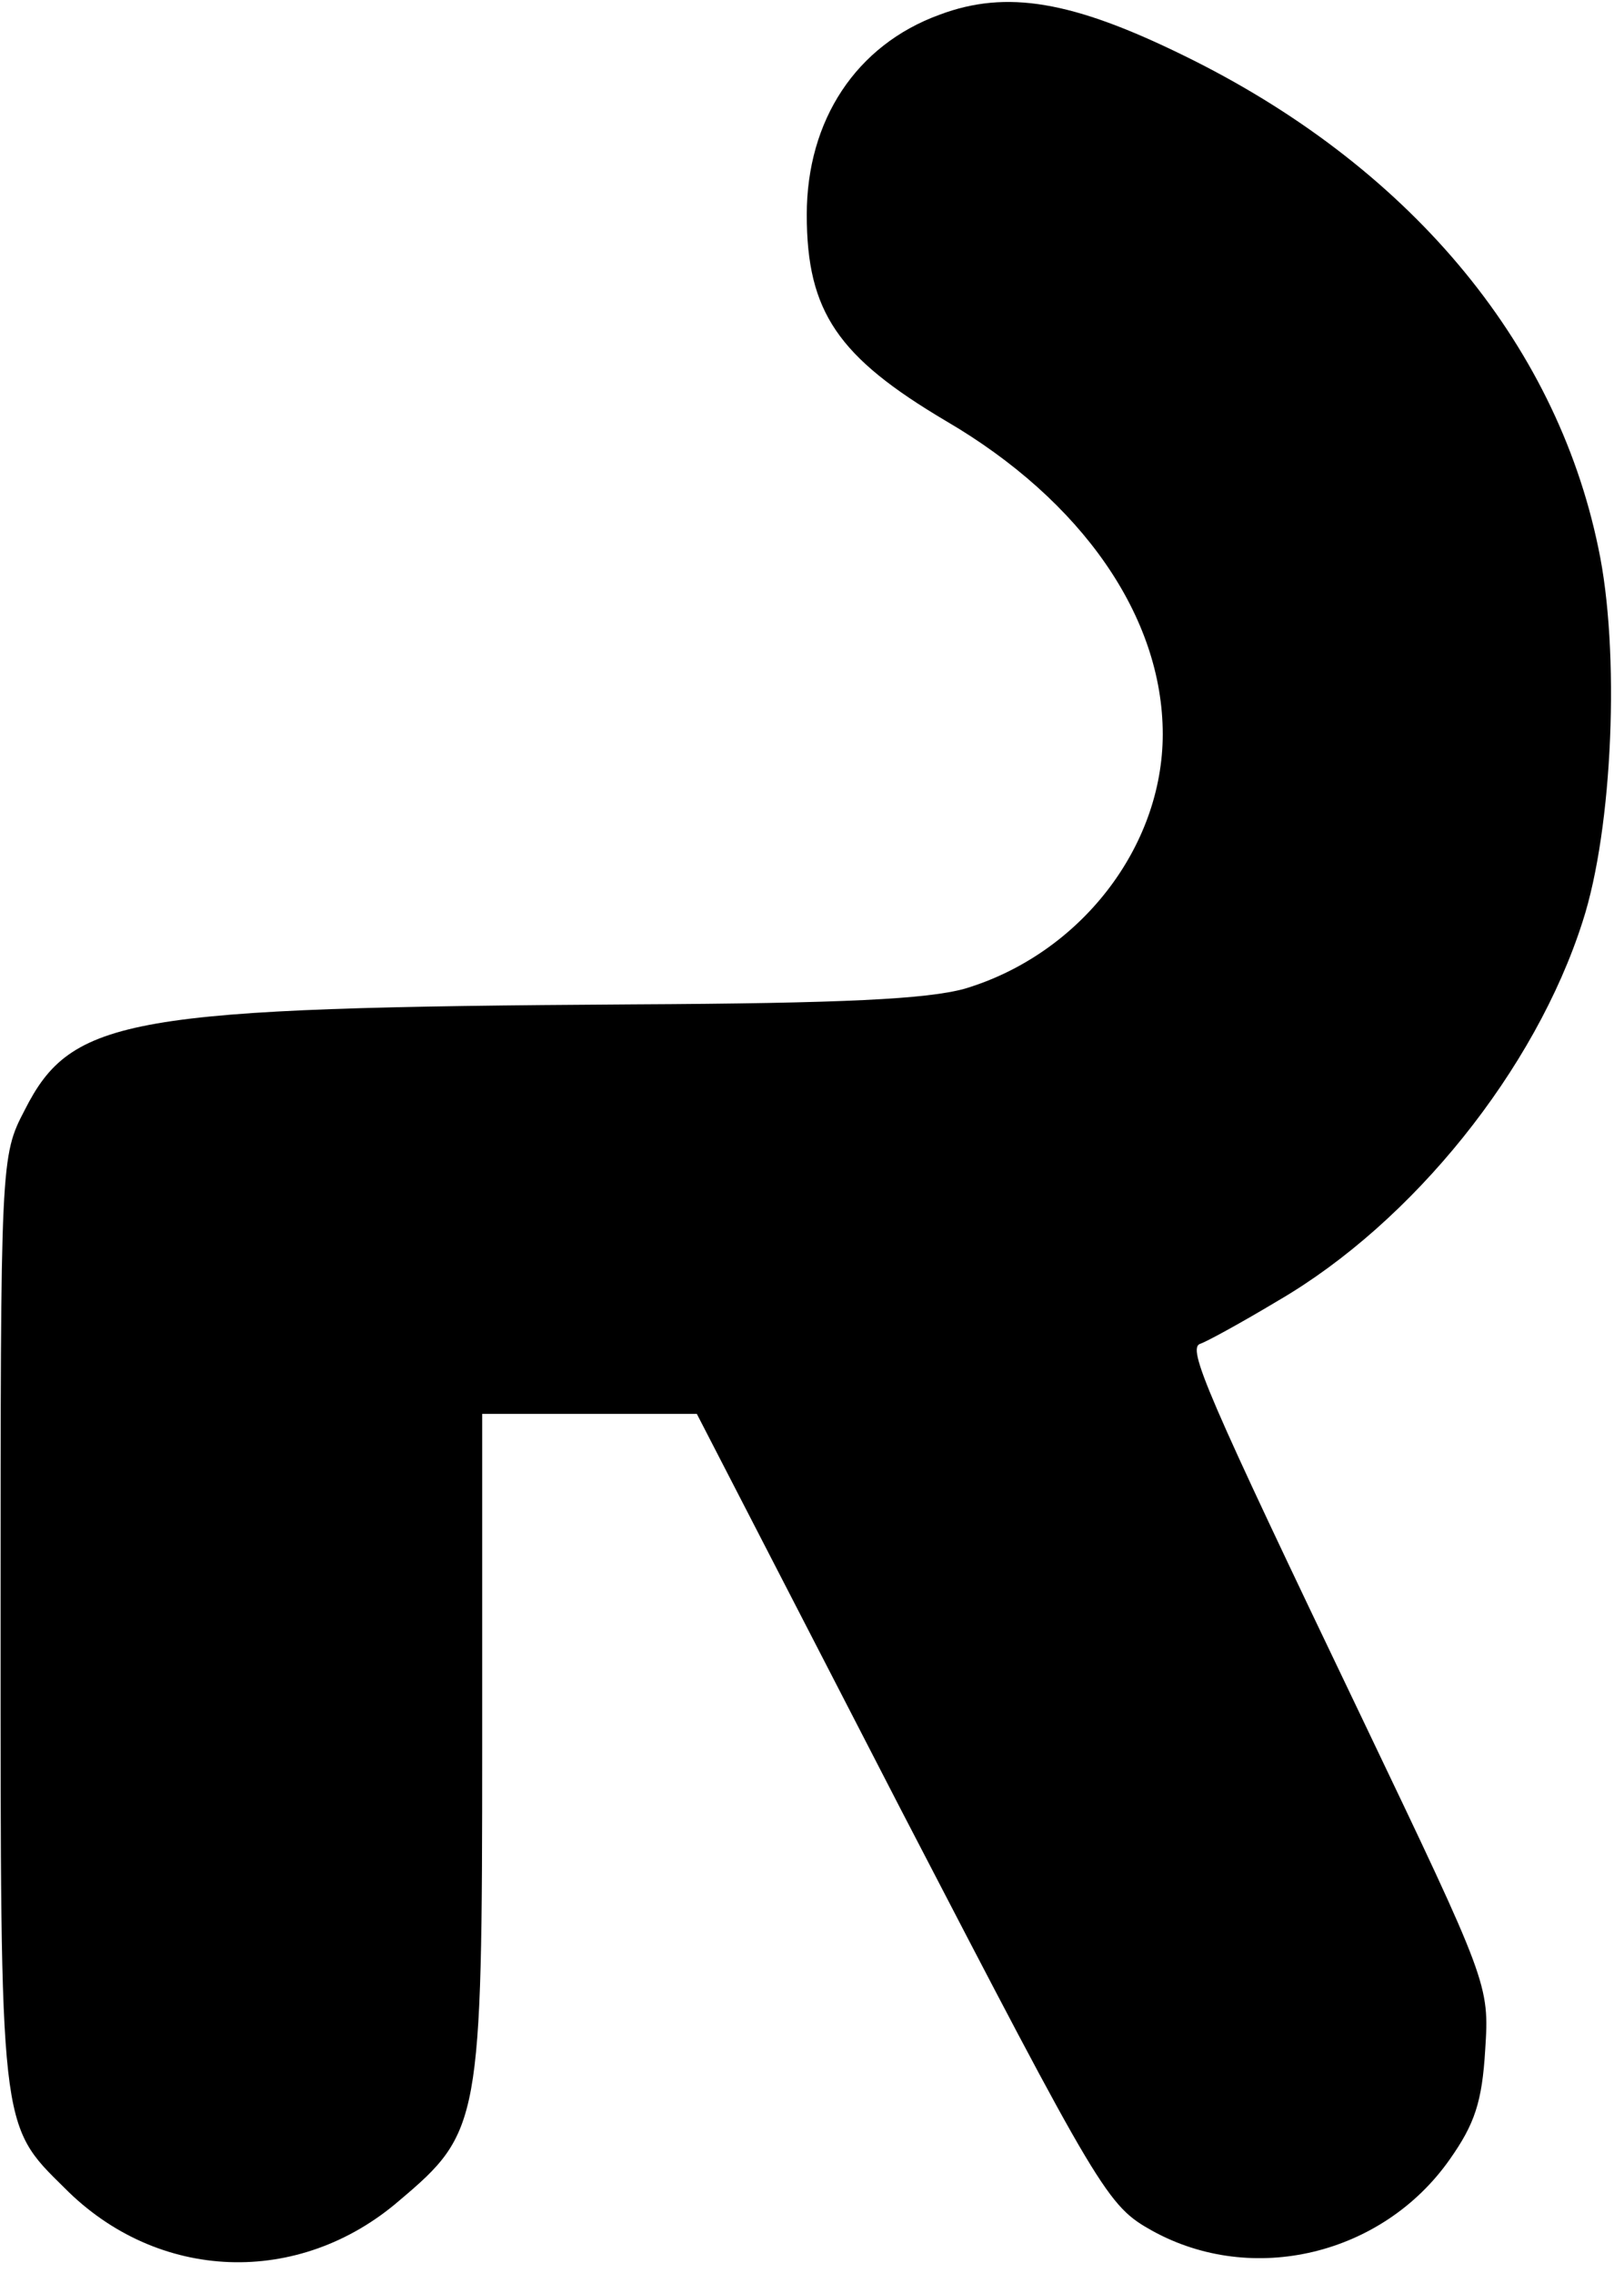 <?xml version="1.0" encoding="UTF-8" standalone="yes"?>
<svg version="1.0" xmlns="http://www.w3.org/2000/svg" width="1.609in" height="2.251in" viewBox="0 0 155 217" preserveAspectRatio="xMidYMid meet">
  <g transform="translate(0,217) scale(0.1,-0.1)" fill="#000000" stroke="none">
    <path d="M897 2156 c-80 -29 -127 -101 -127 -191 0 -93 30 -136 133 -197 130
-76 207 -187 207 -299 0 -108 -79 -210 -189 -243 -36 -10 -116 -14 -317 -15
-483 -3 -536 -12 -581 -101 -23 -44 -23 -48 -23 -487 0 -487 -1 -481 61 -542
89 -90 224 -95 320 -12 77 65 79 74 79 434 l0 317 103 0 102 0 195 -378 c191
-368 197 -378 240 -402 96 -53 220 -23 284 68 24 34 31 55 34 105 4 62 3 64
-117 315 -151 315 -168 355 -155 359 6 2 39 20 74 41 129 75 246 221 291 362
29 89 36 259 15 357 -41 198 -183 366 -396 470 -106 52 -169 63 -233 39z"/>
  </g>
</svg>